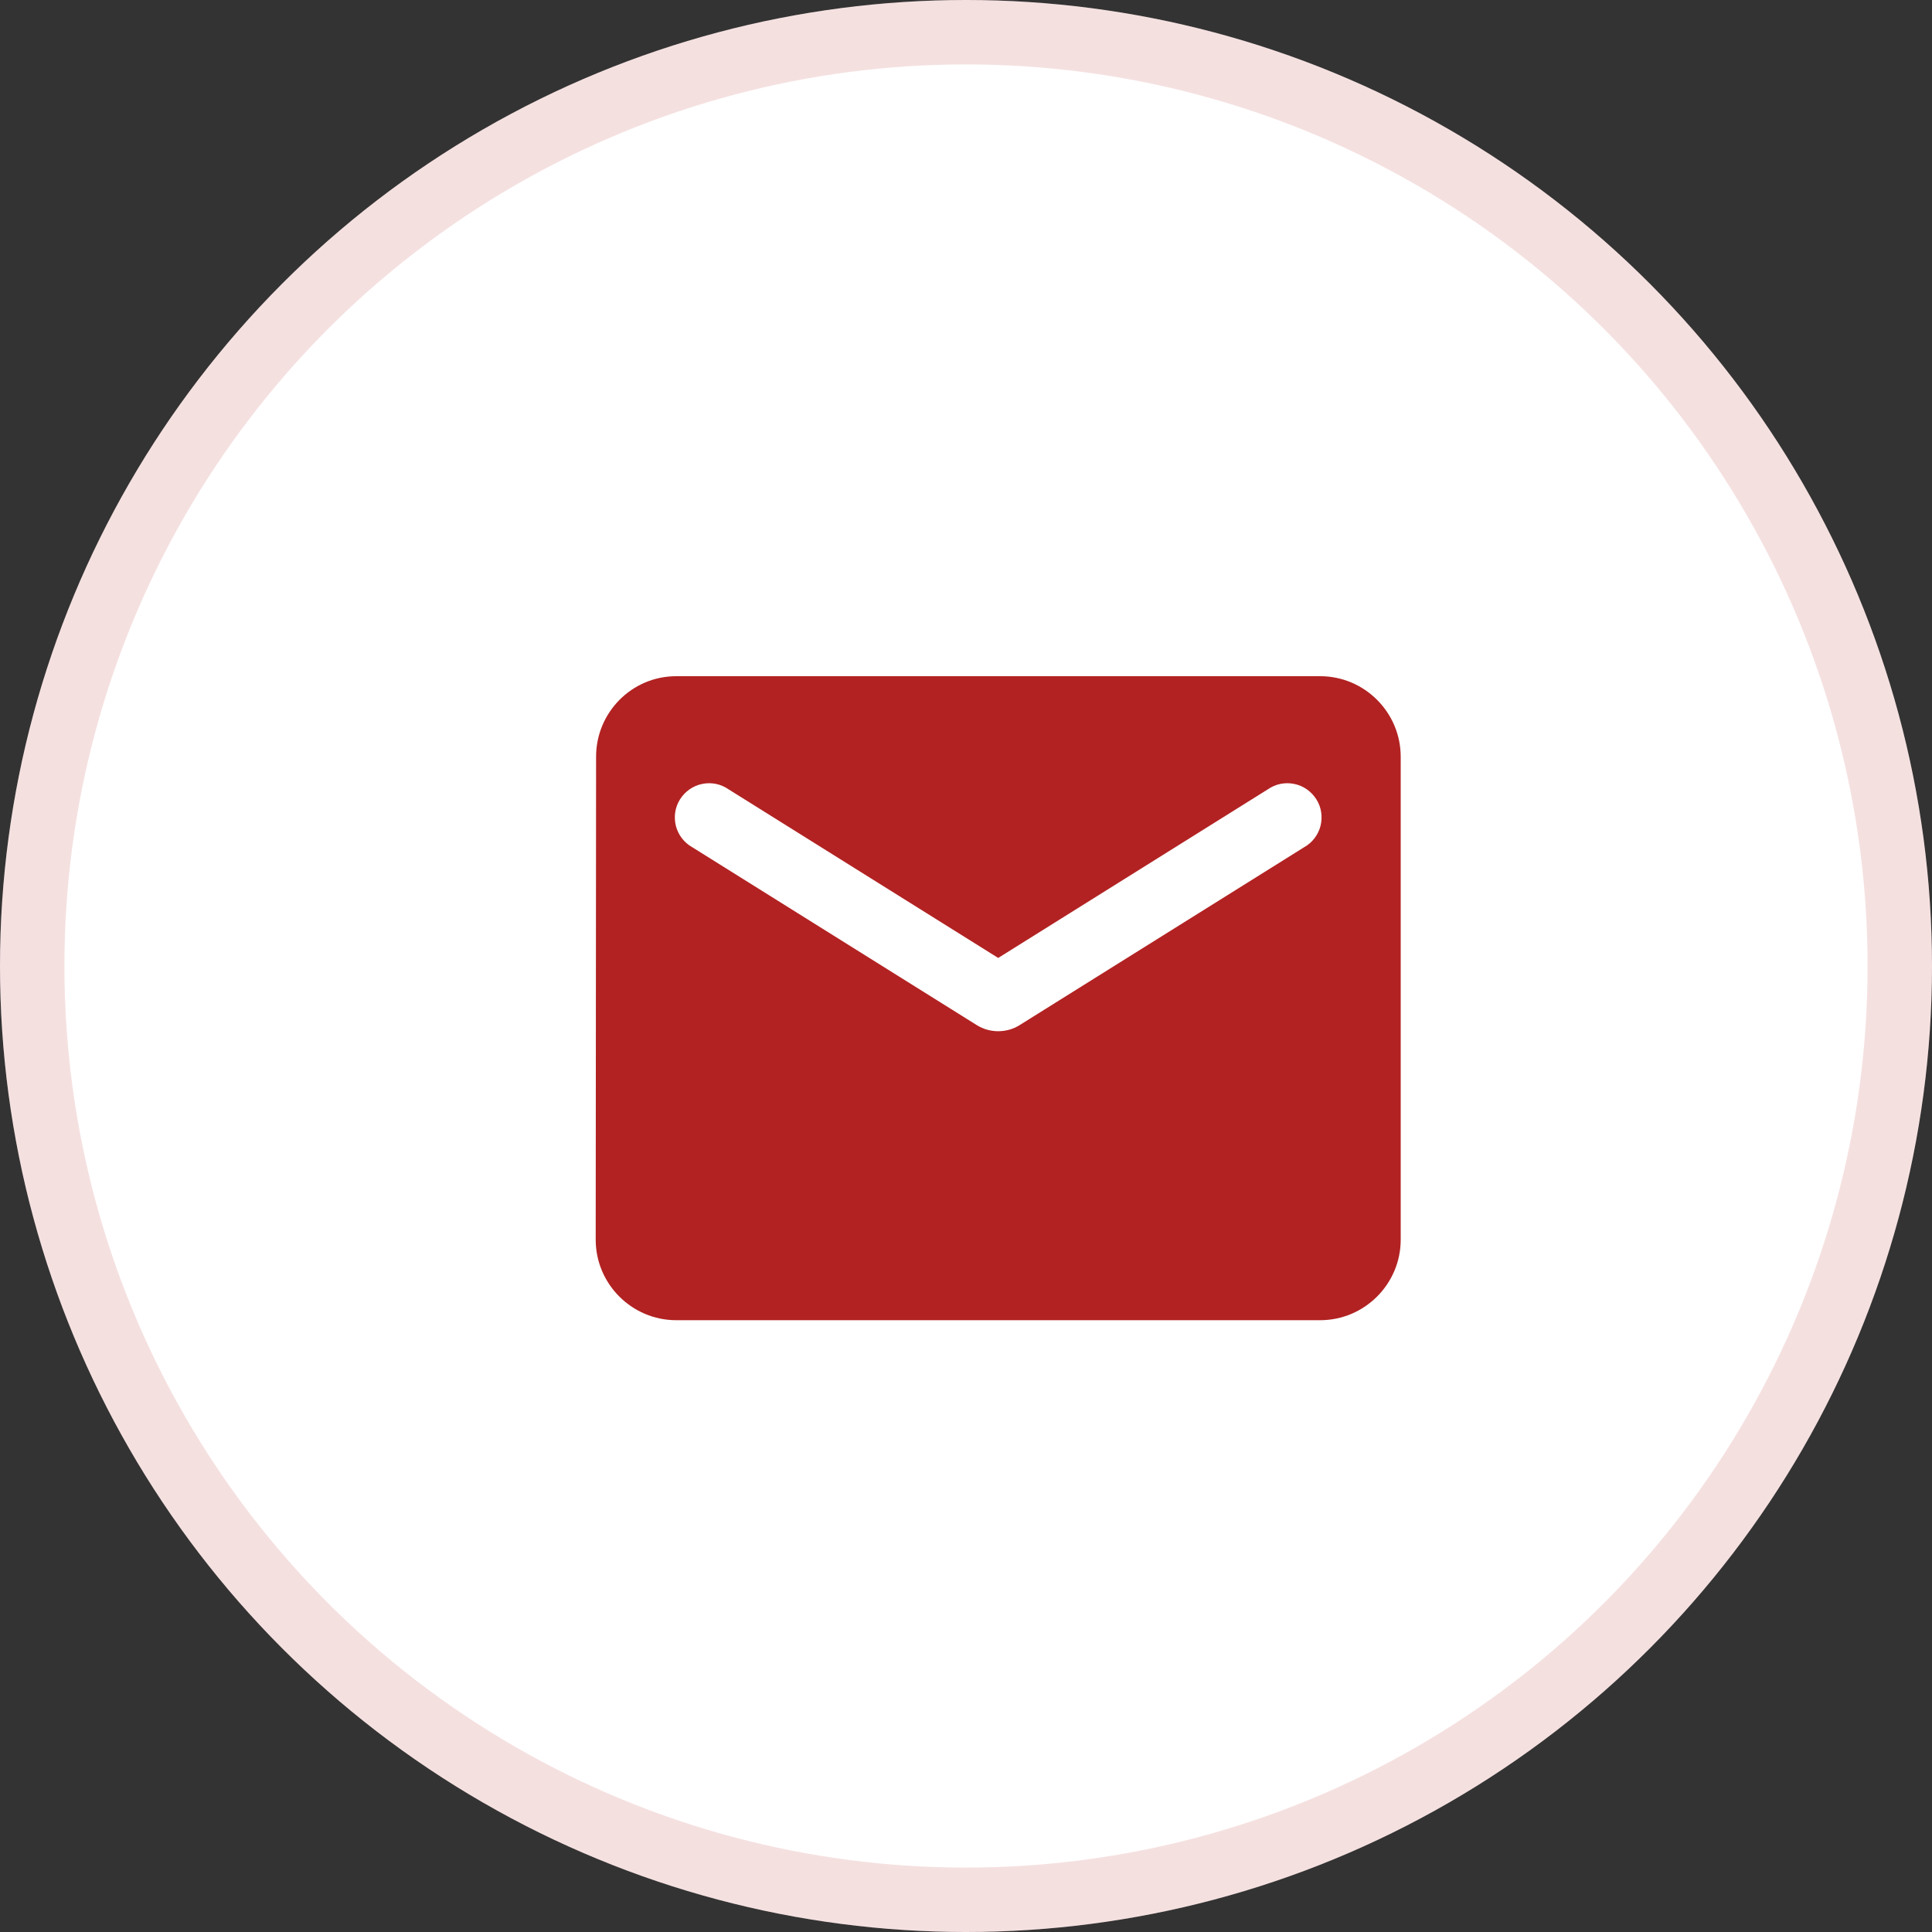 <svg width="30" height="30" viewBox="0 0 30 30" fill="none" xmlns="http://www.w3.org/2000/svg">
<rect x="0" y="0" width="30" height="30" fill="#333333" stroke="none"/>
<circle cx="15" cy="15" r="15" fill="white"/>
<circle cx="15" cy="15" r="14.5" stroke="#B22222" stroke-opacity="0.14"/>
<path d="M20.5 10.5H10.5C9.812 10.5 9.256 11.062 9.256 11.75L9.25 19.25C9.25 19.938 9.812 20.5 10.5 20.5H20.5C21.188 20.5 21.75 19.938 21.75 19.25V11.75C21.75 11.062 21.188 10.5 20.5 10.5ZM20.25 13.156L15.831 15.919C15.631 16.044 15.369 16.044 15.169 15.919L10.75 13.156C10.687 13.121 10.632 13.073 10.589 13.017C10.545 12.96 10.513 12.894 10.495 12.825C10.478 12.755 10.474 12.682 10.485 12.611C10.496 12.54 10.521 12.472 10.56 12.411C10.598 12.351 10.648 12.298 10.707 12.257C10.766 12.216 10.832 12.187 10.903 12.173C10.973 12.158 11.046 12.158 11.116 12.172C11.187 12.187 11.253 12.215 11.312 12.256L15.5 14.875L19.688 12.256C19.747 12.215 19.813 12.187 19.884 12.172C19.954 12.158 20.027 12.158 20.097 12.173C20.168 12.187 20.234 12.216 20.293 12.257C20.352 12.298 20.402 12.351 20.44 12.411C20.479 12.472 20.504 12.54 20.515 12.611C20.526 12.682 20.522 12.755 20.505 12.825C20.487 12.894 20.455 12.96 20.411 13.017C20.368 13.073 20.313 13.121 20.25 13.156Z" fill="#B22222"/>
</svg>

